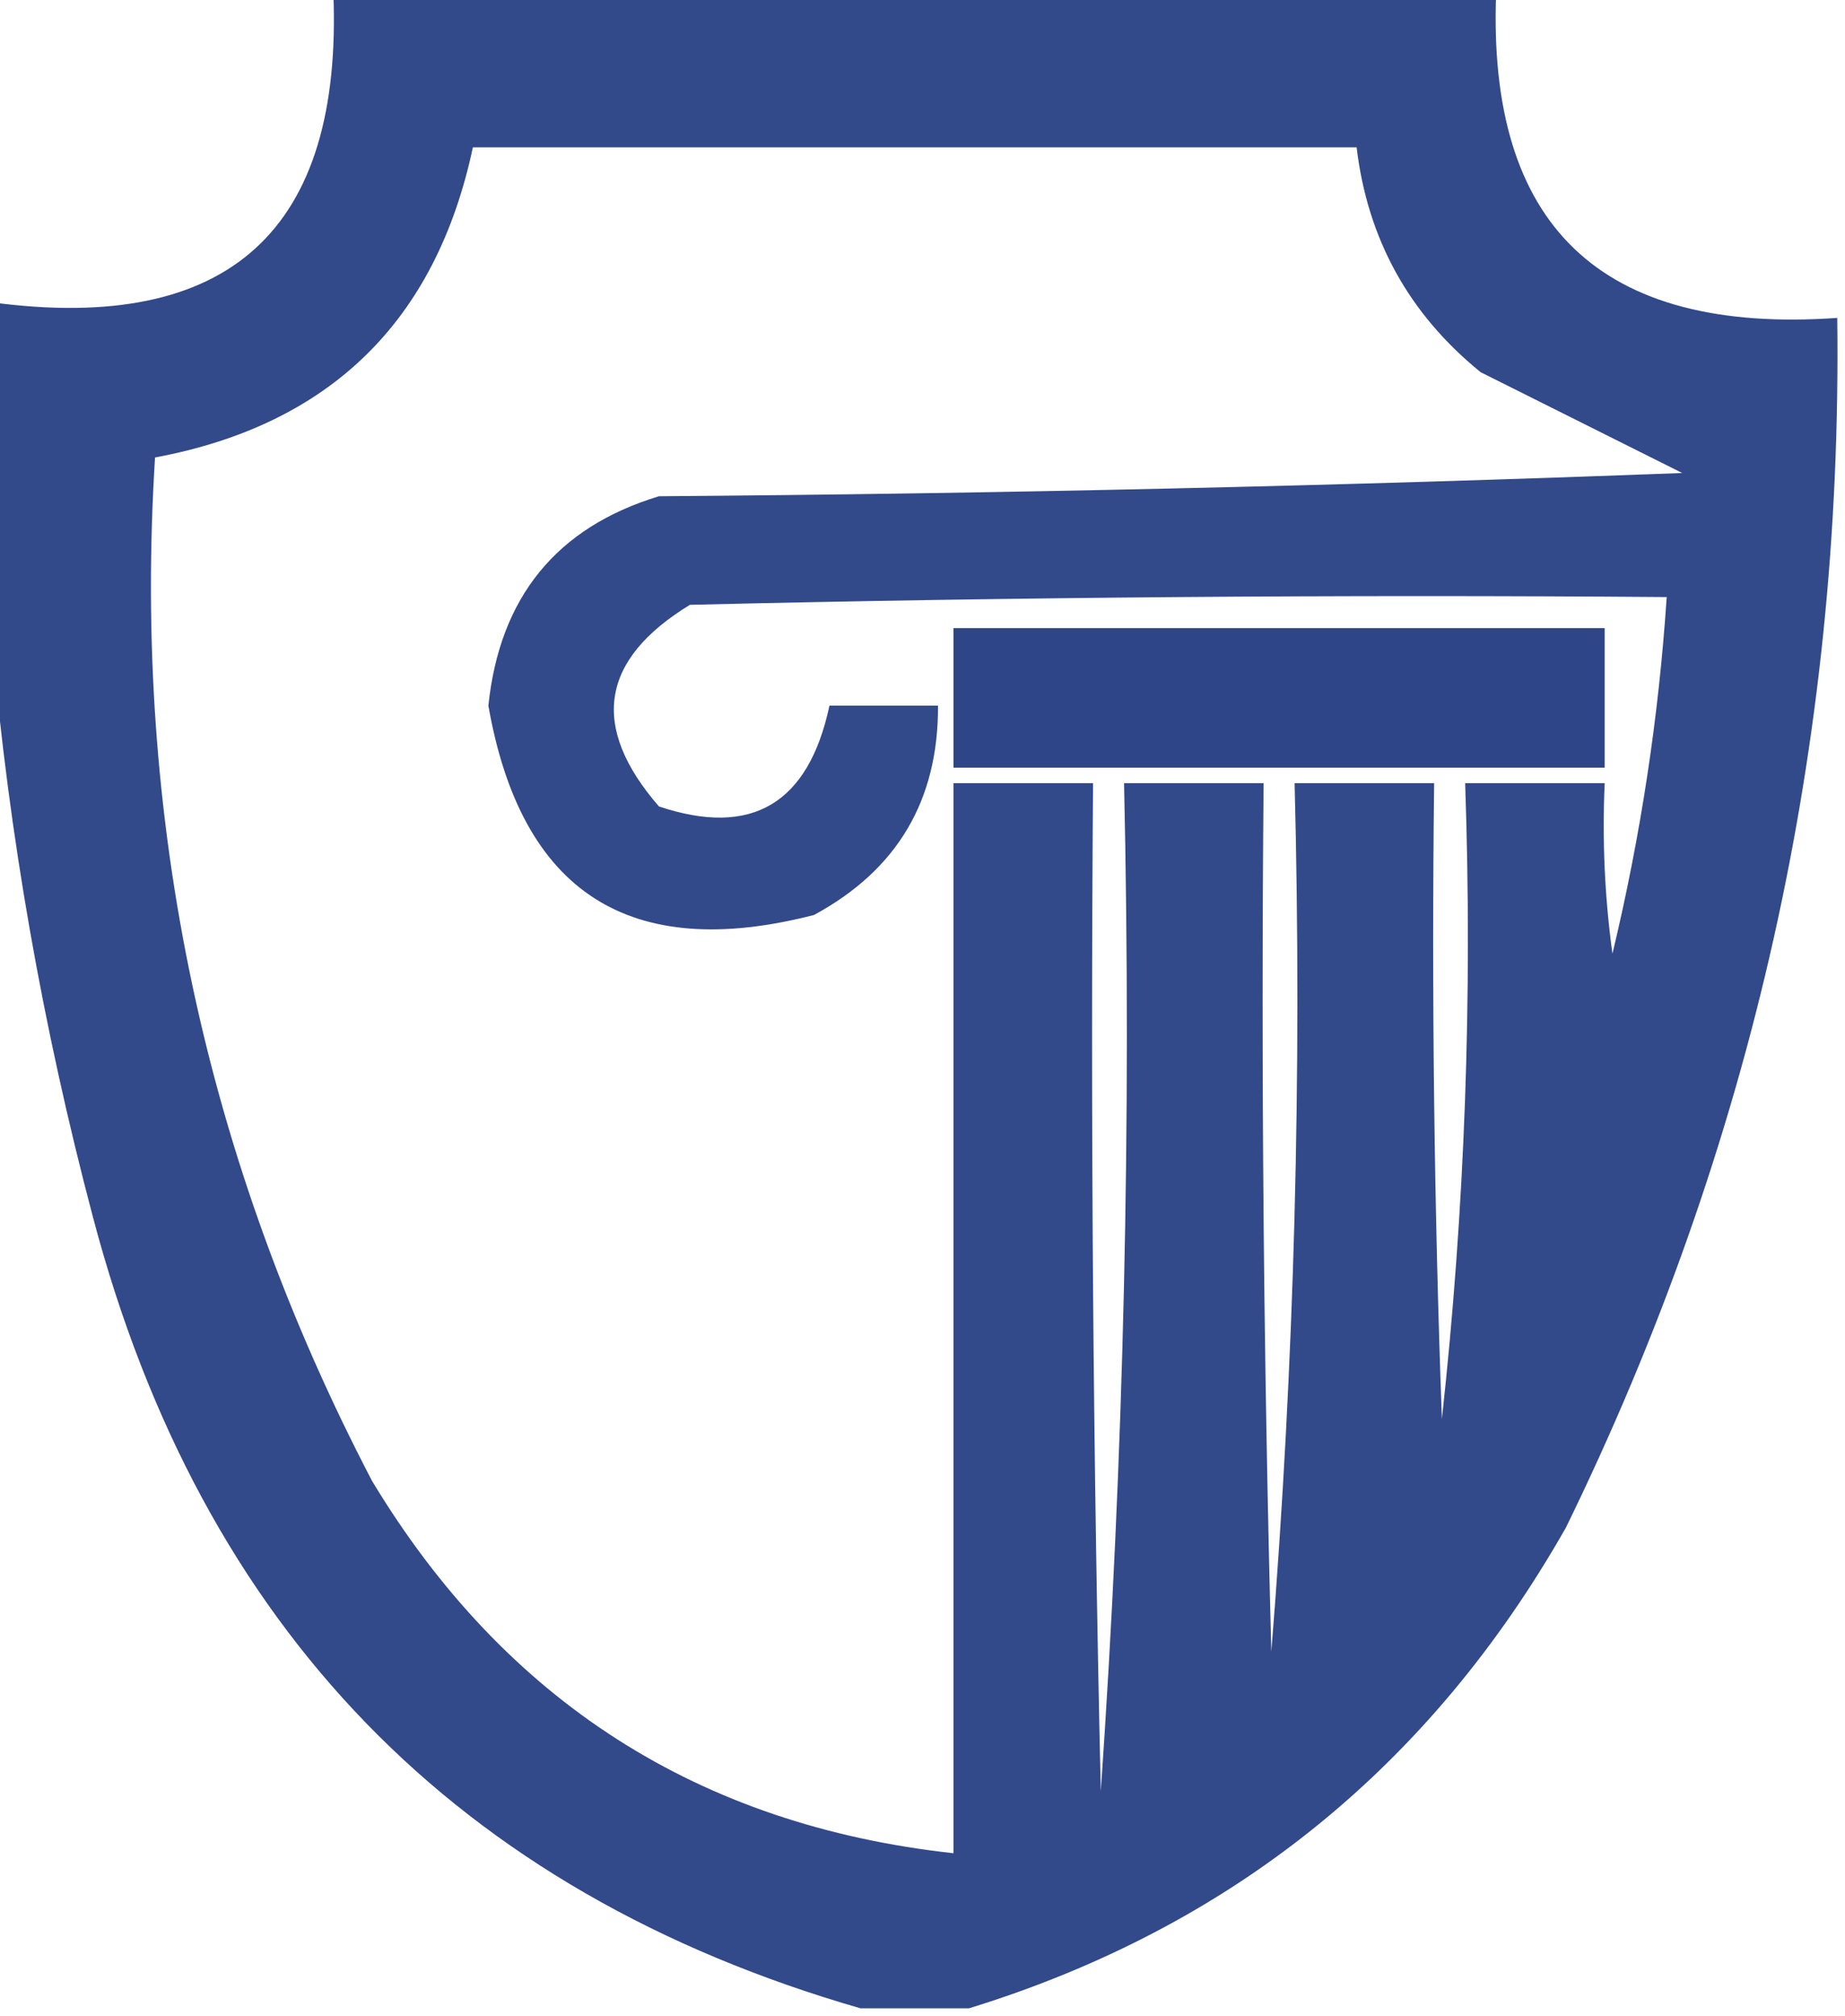 <?xml version="1.0" encoding="UTF-8"?> <svg xmlns="http://www.w3.org/2000/svg" width="119" height="130" viewBox="0 0 119 130" fill="none"><g clip-path="url(#clip0_113_8)"><path opacity="0.961" fill-rule="evenodd" clip-rule="evenodd" d="M61.5 40.5C75.5 40.5 89.5 40.5 103.5 40.5C103.5 43.5 103.5 46.5 103.5 49.5C89.5 49.5 75.5 49.5 61.5 49.5C61.5 46.5 61.5 43.5 61.5 40.5Z" fill="#273F84"></path><path opacity="0.942" fill-rule="evenodd" clip-rule="evenodd" d="M21.5 -0.5C46.5 -0.5 71.5 -0.5 96.5 -0.5C95.904 14.568 103.237 21.568 118.5 20.5C118.849 47.928 113.015 73.928 101 98.5C92.223 113.96 79.389 124.293 62.5 129.5C60.167 129.5 57.833 129.5 55.5 129.5C29.506 122.002 13.006 105.002 6 78.5C2.749 66.21 0.582 53.877 -0.5 41.5C-0.5 34.167 -0.5 26.833 -0.5 19.5C14.789 21.529 22.122 14.862 21.5 -0.5ZM30.5 9.5C49.5 9.5 68.5 9.5 87.5 9.5C88.205 15.409 90.872 20.243 95.5 24C99.94 26.22 104.273 28.387 108.5 30.5C86.508 31.333 64.508 31.833 42.5 32C35.898 34.005 32.231 38.505 31.5 45.5C33.612 57.558 40.612 62.058 52.5 59C57.865 56.104 60.532 51.604 60.5 45.5C58.167 45.5 55.833 45.5 53.5 45.5C52.146 51.838 48.479 54.005 42.5 52C38.043 46.865 38.71 42.532 44.5 39C65.497 38.5 86.497 38.333 107.5 38.5C106.985 46.258 105.818 53.925 104 61.5C103.501 57.848 103.335 54.182 103.5 50.5C100.5 50.5 97.5 50.5 94.5 50.5C94.981 64.325 94.481 77.992 93 91.5C92.5 77.837 92.333 64.171 92.5 50.5C89.5 50.5 86.5 50.5 83.5 50.5C83.986 69.32 83.486 87.986 82 106.5C81.5 87.836 81.333 69.17 81.5 50.5C78.5 50.5 75.5 50.5 72.5 50.5C72.988 72.317 72.488 93.984 71 115.5C70.5 93.836 70.333 72.169 70.5 50.5C67.5 50.5 64.5 50.5 61.5 50.5C61.5 73.5 61.5 96.5 61.5 119.5C45.069 117.698 32.569 109.698 24 95.5C13.197 74.817 8.53 52.817 10 29.5C21.277 27.39 28.11 20.724 30.5 9.5Z" fill="#273F84"></path></g><defs><clipPath id="clip0_113_8"><rect width="119" height="130" fill="white"></rect></clipPath></defs></svg> 